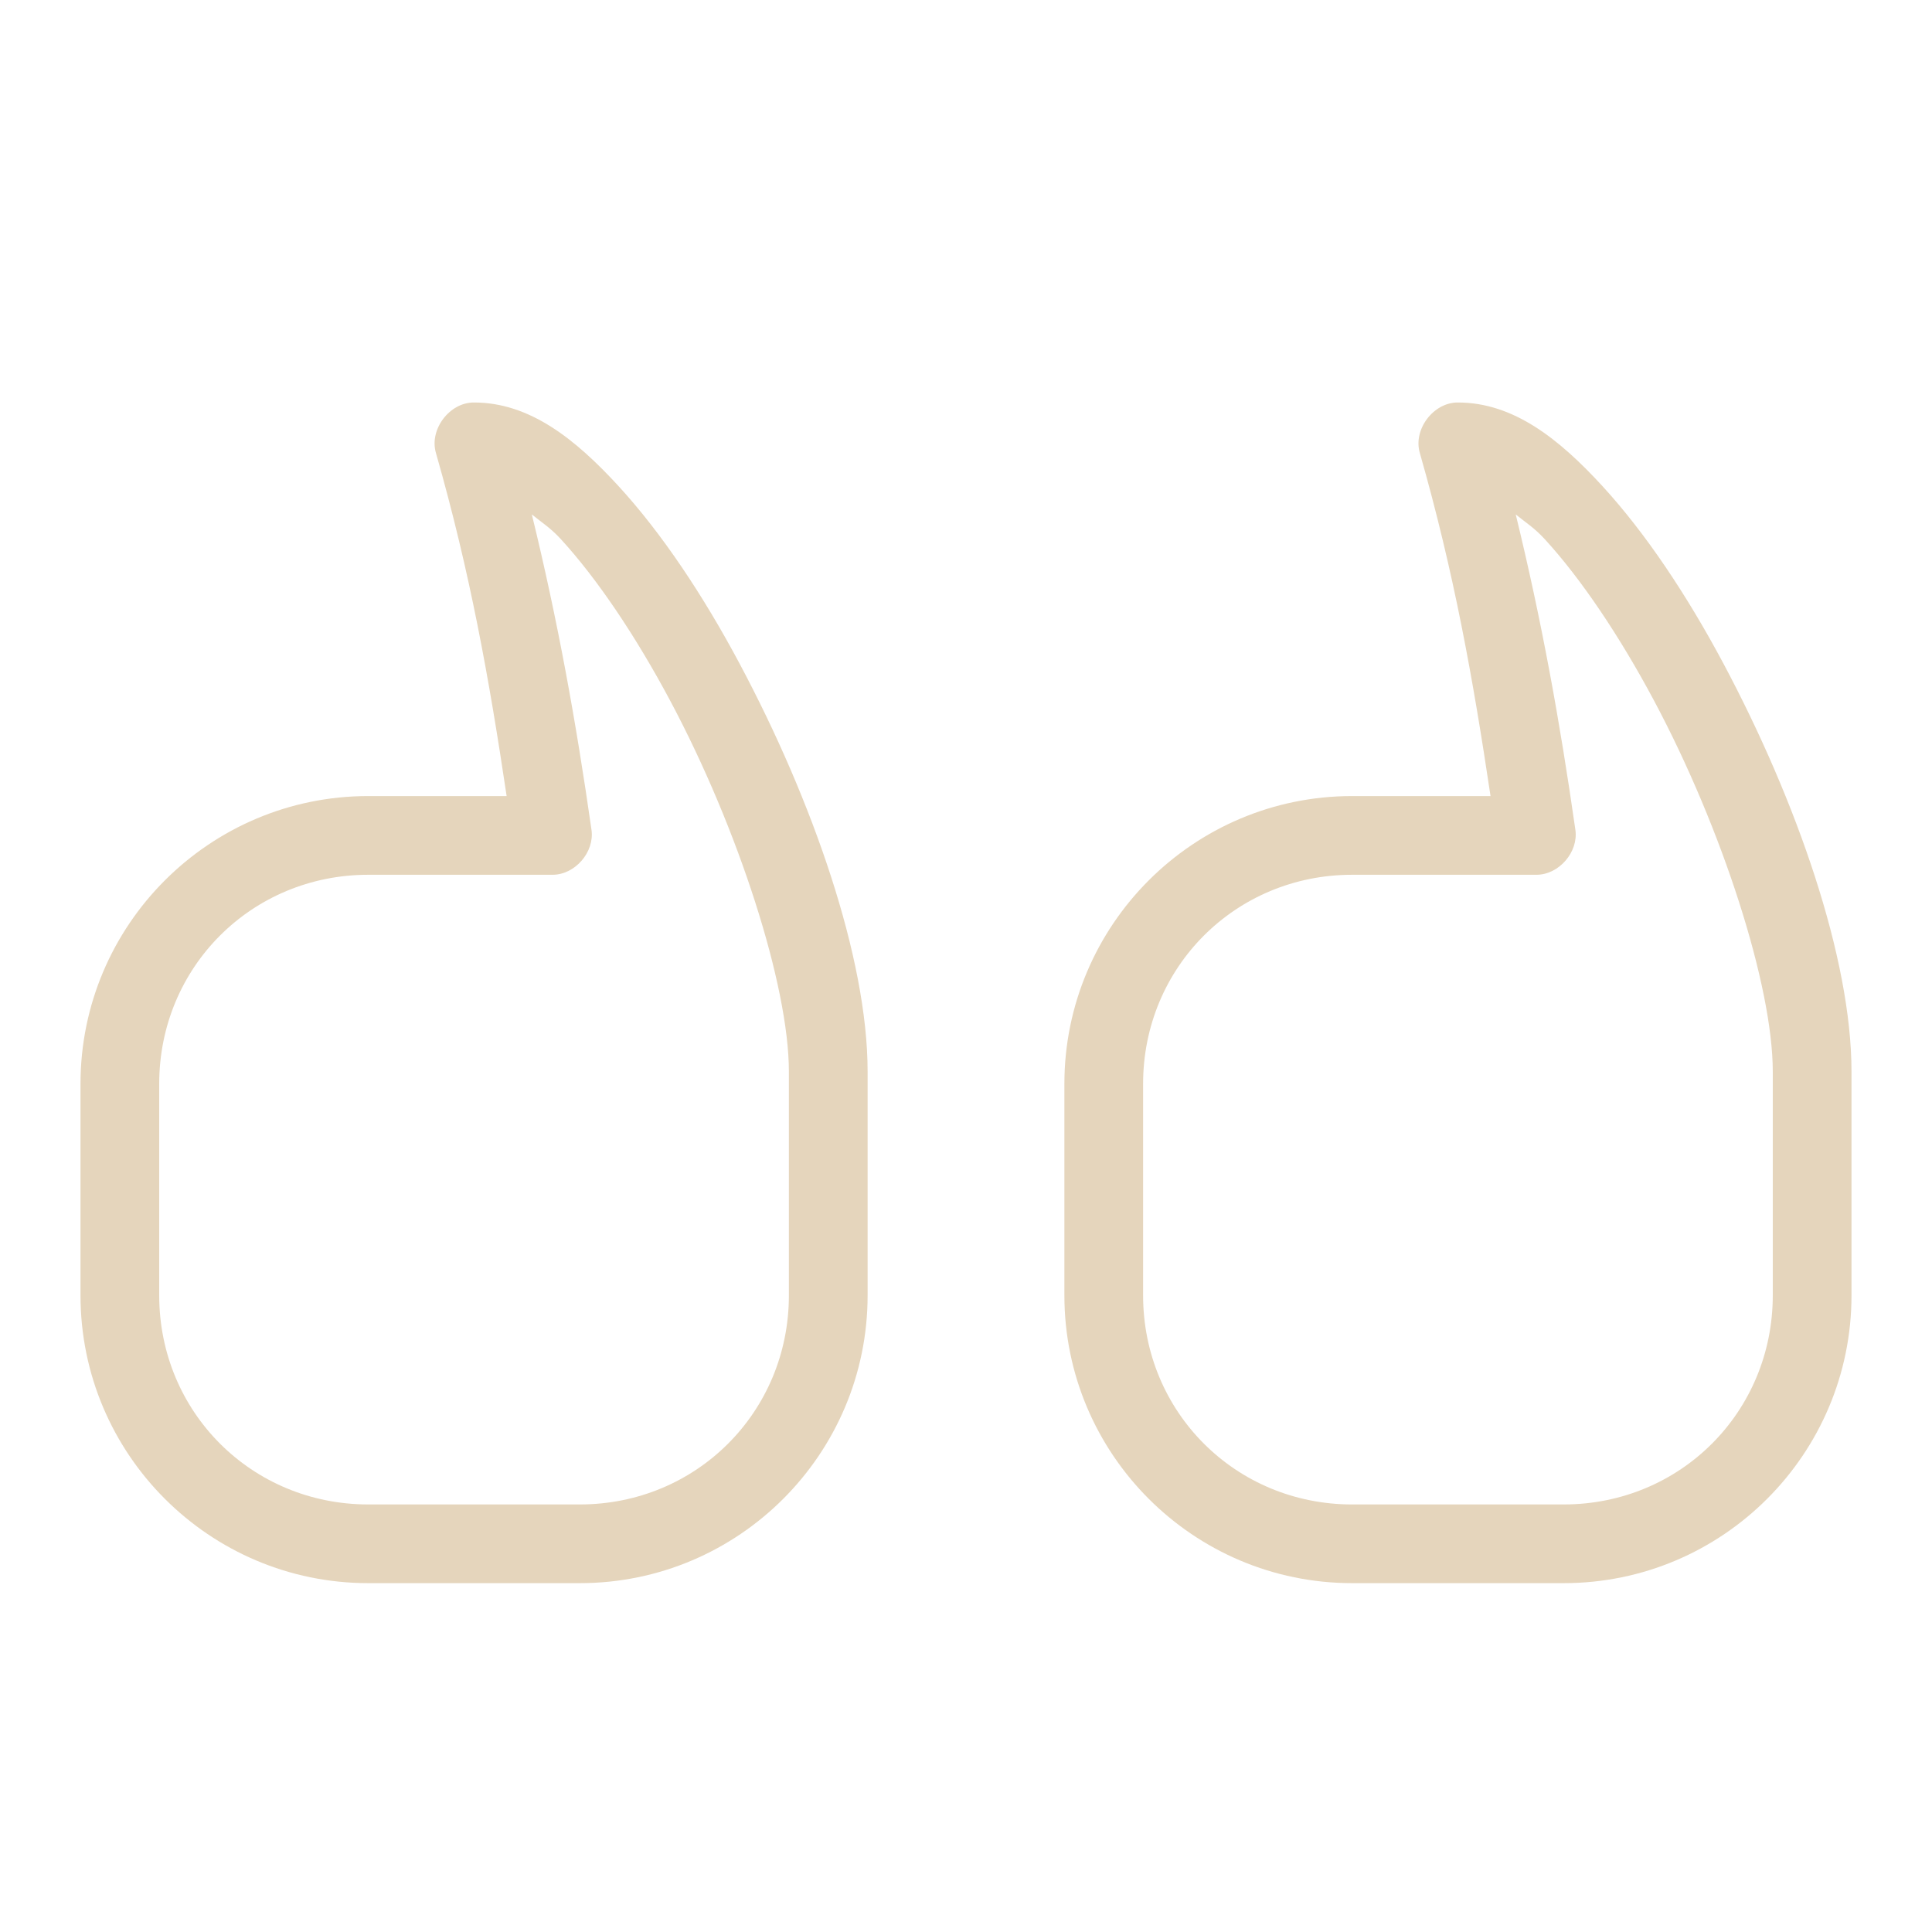 <?xml version="1.0" encoding="UTF-8"?> <svg xmlns="http://www.w3.org/2000/svg" width="150" height="150" viewBox="0 0 150 150" fill="none"> <path d="M28.593 122.915C16.263 122.915 6.25 112.902 6.25 100.572L6.25 84.149C6.25 71.819 16.263 61.806 28.593 61.806L39.335 61.806C37.976 52.685 36.501 44.461 33.845 35.166C33.311 33.342 34.905 31.233 36.806 31.25C41.116 31.25 44.663 34.08 48.025 37.743C51.387 41.407 54.601 46.232 57.431 51.541C63.092 62.162 67.361 74.391 67.361 83.193L67.361 100.571C67.361 112.901 57.348 122.915 45.018 122.915L28.593 122.915ZM104.982 122.915C92.652 122.915 82.639 112.902 82.639 100.572L82.639 84.149C82.639 71.819 92.652 61.806 104.982 61.806L115.724 61.806C114.364 52.685 112.889 44.461 110.234 35.166C109.7 33.342 111.294 31.233 113.194 31.25C117.505 31.25 121.052 34.08 124.414 37.743C127.776 41.407 130.99 46.232 133.82 51.541C139.481 62.162 143.75 74.39 143.75 83.193L143.75 100.571C143.75 112.901 133.737 122.915 121.407 122.915L104.982 122.915ZM28.593 116.805L45.017 116.805C54.072 116.805 61.249 109.627 61.249 100.572L61.249 83.194C61.249 76.549 57.345 64.367 52.035 54.406C49.38 49.425 46.373 44.94 43.536 41.85C42.735 40.978 42.037 40.549 41.292 39.941C43.297 48.156 44.709 55.927 45.924 64.432C46.168 66.152 44.654 67.907 42.916 67.917L28.594 67.917C19.538 67.916 12.361 75.094 12.361 84.149L12.361 100.572C12.361 109.627 19.538 116.805 28.594 116.805L28.593 116.805ZM104.982 116.805L121.405 116.805C130.461 116.805 137.638 109.627 137.638 100.572L137.638 83.194C137.638 76.549 133.733 64.367 128.424 54.406C125.768 49.425 122.762 44.94 119.925 41.85C119.124 40.978 118.426 40.549 117.681 39.941C119.686 48.156 121.098 55.927 122.313 64.432C122.557 66.152 121.042 67.907 119.305 67.917L104.982 67.917C95.927 67.917 88.75 75.095 88.75 84.15L88.75 100.573C88.75 109.628 95.927 116.806 104.982 116.806L104.982 116.805Z" fill="#E5D5BC"></path> </svg> 